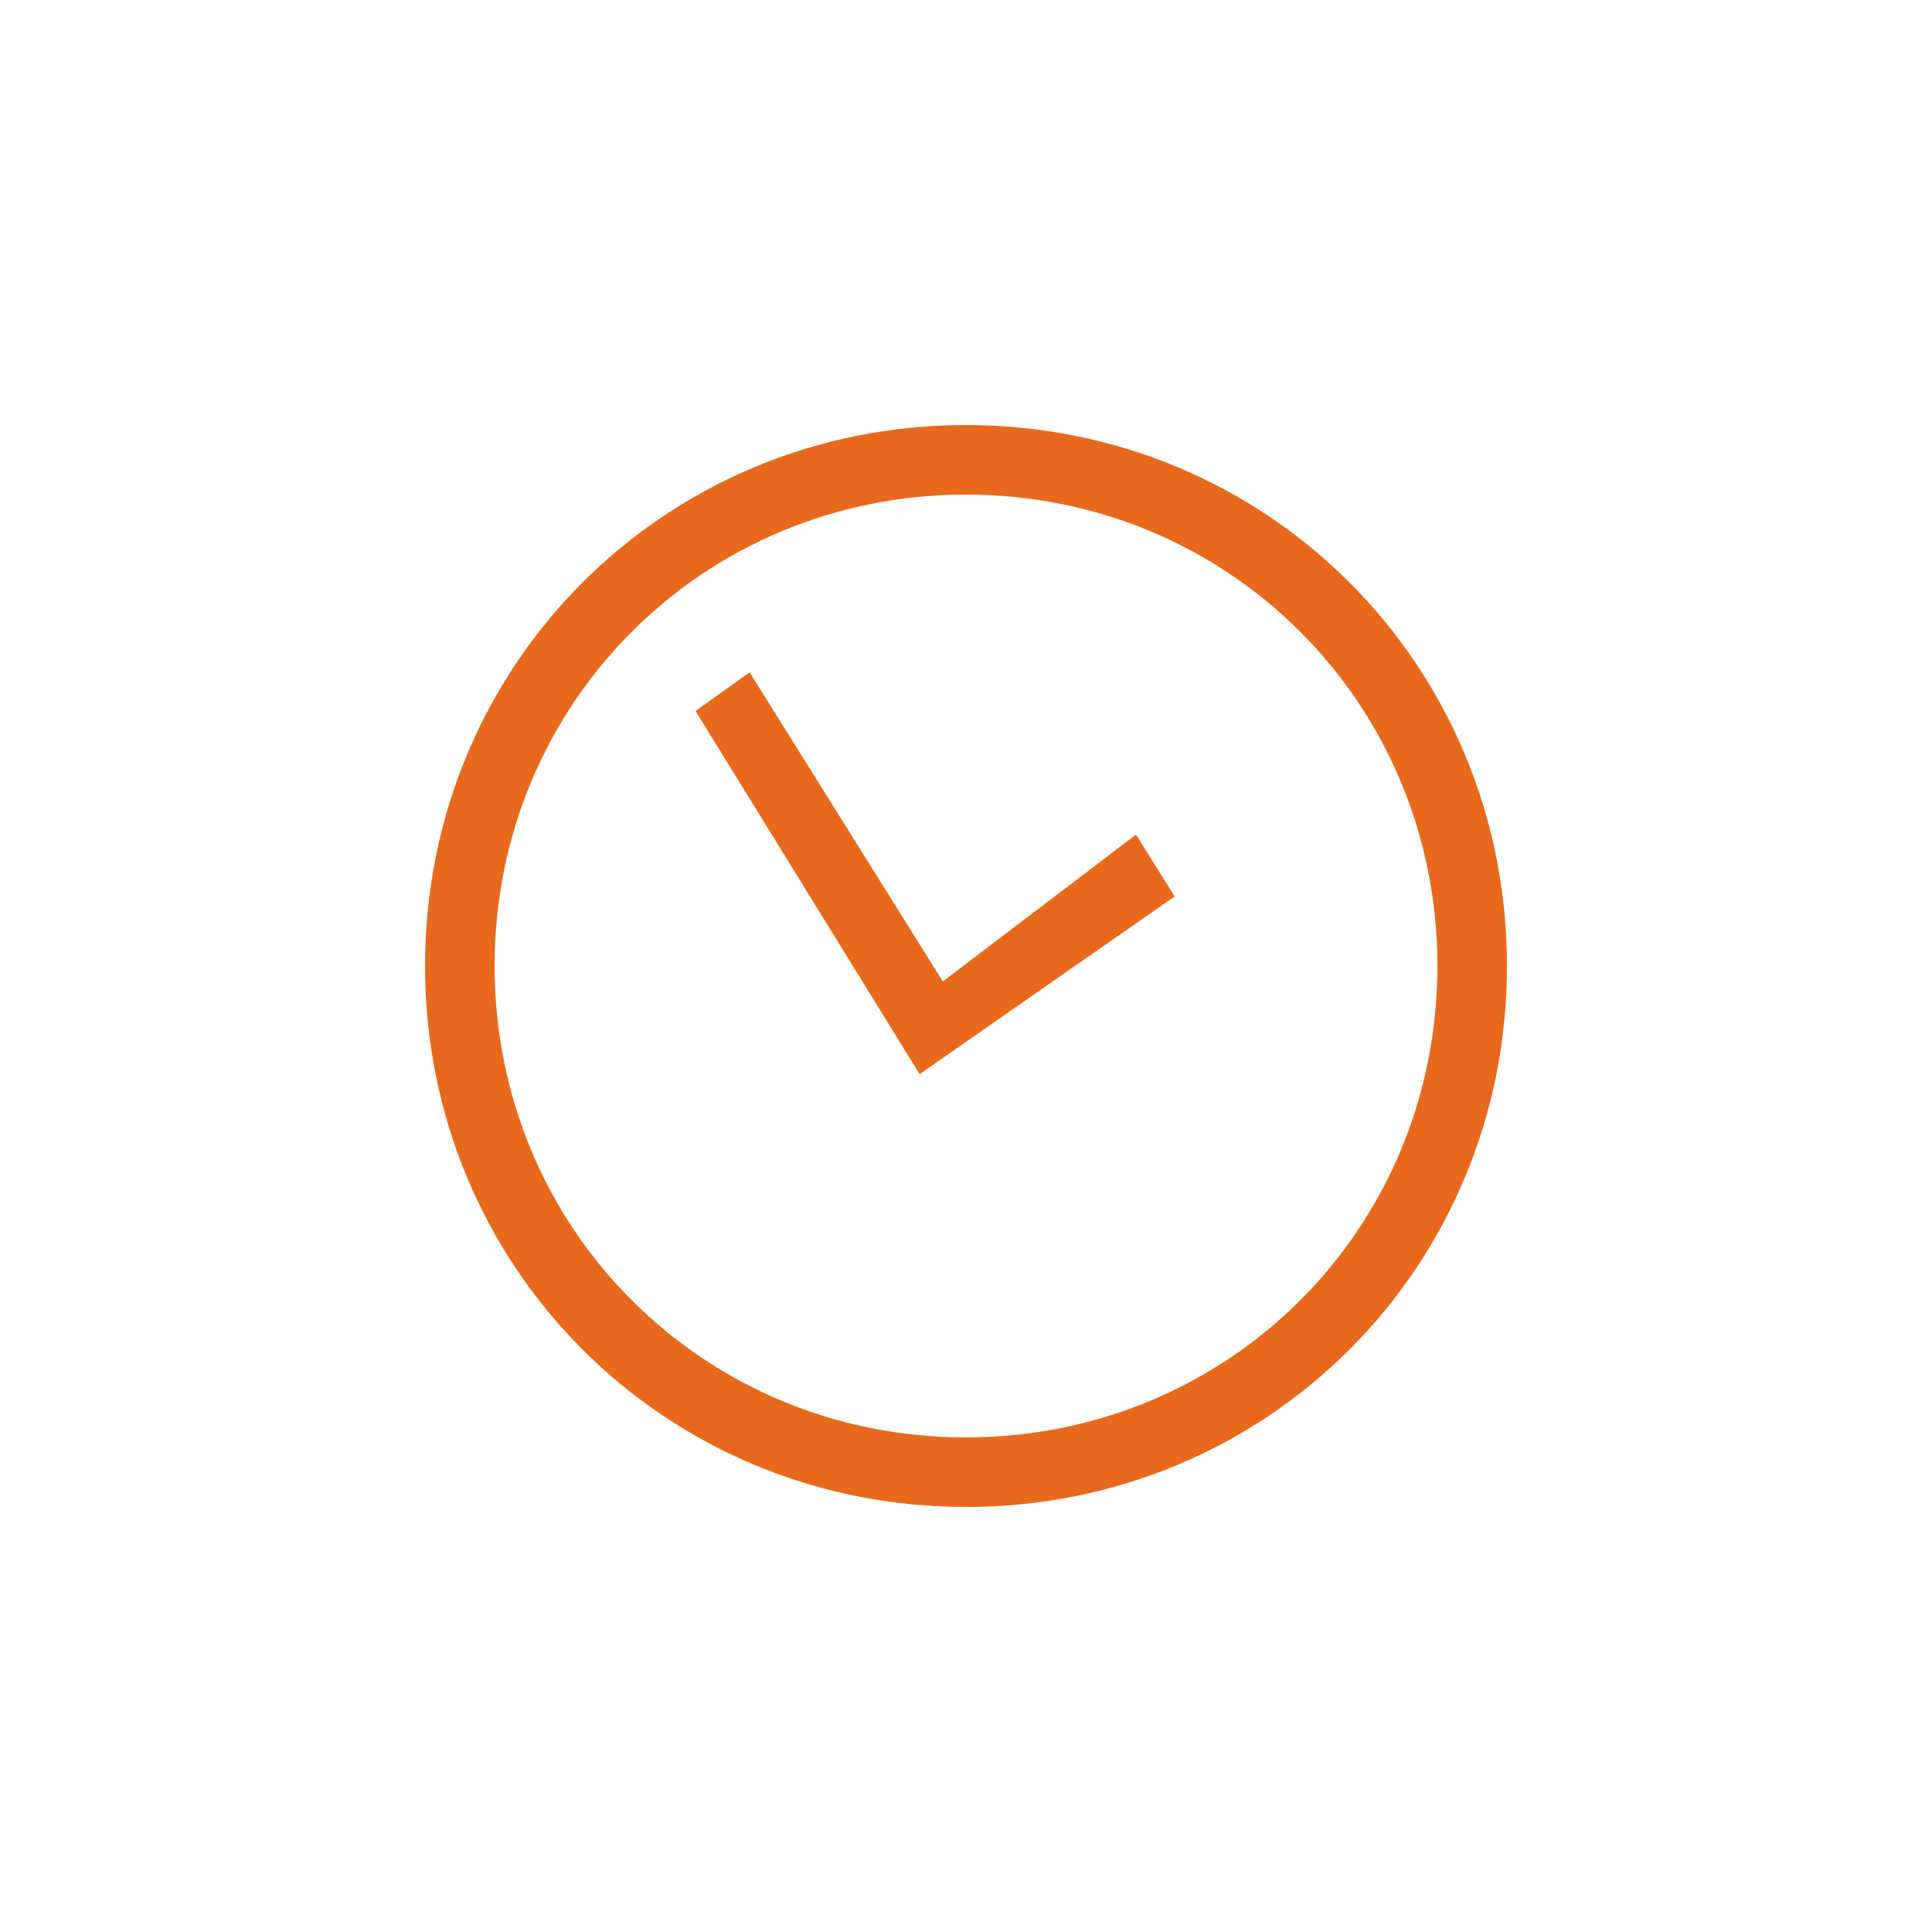 <?xml version="1.0" encoding="utf-8"?>
<!-- Generator: Adobe Illustrator 17.1.0, SVG Export Plug-In . SVG Version: 6.00 Build 0)  -->
<!DOCTYPE svg PUBLIC "-//W3C//DTD SVG 1.1//EN" "http://www.w3.org/Graphics/SVG/1.1/DTD/svg11.dtd">
<svg version="1.1" id="Ebene_1" xmlns="http://www.w3.org/2000/svg" xmlns:xlink="http://www.w3.org/1999/xlink" x="0px" y="0px"
	 viewBox="0 0 25 25" enable-background="new 0 0 25 25" xml:space="preserve">
<g>
	<g>
		<path fill="#E8691B" d="M12.5,19.5c-3.9,0-7-3.1-7-7s3.1-7,7-7s7,3.1,7,7S16.4,19.5,12.5,19.5z M12.5,6.4c-3.4,0-6.1,2.7-6.1,6.1
			s2.7,6.1,6.1,6.1s6.1-2.7,6.1-6.1S15.9,6.4,12.5,6.4z"/>
		<polygon fill="#E8691B" points="15.2,11.6 14.7,10.8 12.2,12.7 9.7,8.7 9,9.2 11.9,13.9 		"/>
	</g>
	<rect y="0" fill="#FBF4E4" fill-opacity="0" width="25" height="25"/>
</g>
</svg>
